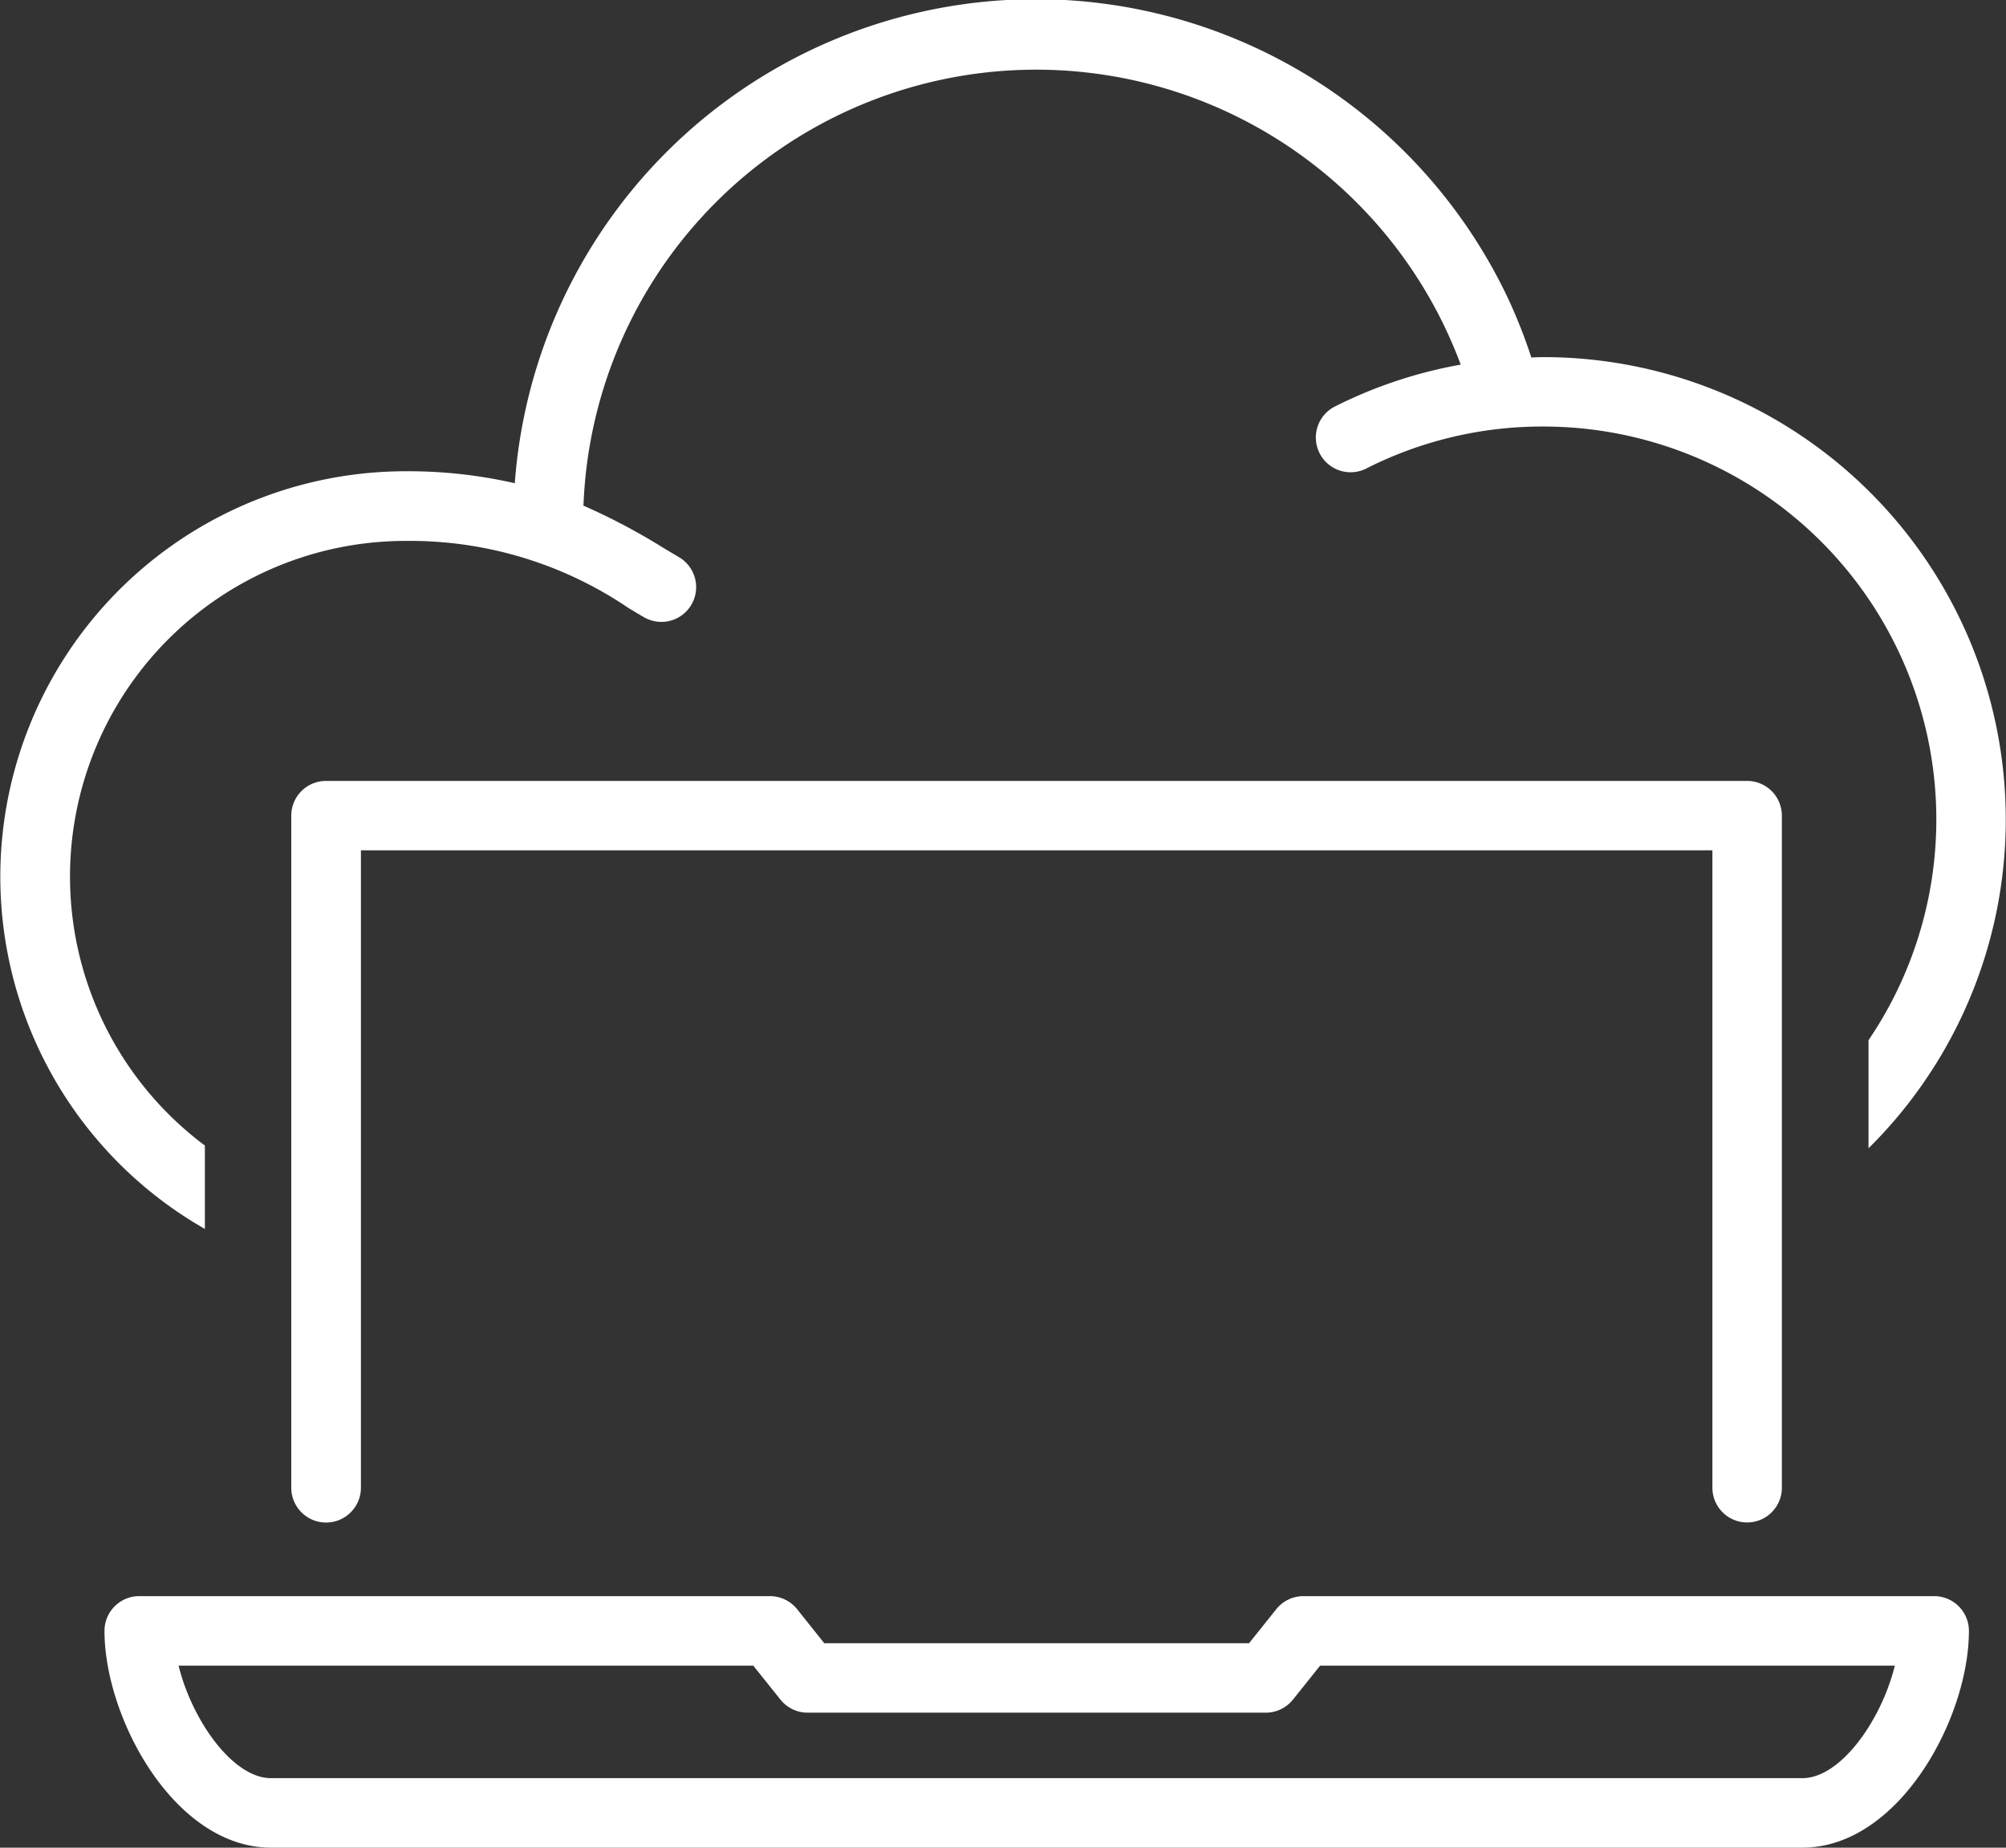 <?xml version="1.0" encoding="UTF-8"?>
<svg xmlns="http://www.w3.org/2000/svg" xmlns:xlink="http://www.w3.org/1999/xlink" width="48.955" height="45.089" viewBox="0 0 48.955 45.089">
  <rect x="0" y="0" width="48.955" height="45.089" fill="#333333" stroke="none"/>
  <defs>
    <clipPath id="clip-path">
      <rect id="Rectangle_1279" data-name="Rectangle 1279" width="48.955" height="45.089" fill="#fff"></rect>
    </clipPath>
  </defs>
  <g id="Group_515" data-name="Group 515" transform="translate(1 -1)">
    <g id="Group_514" data-name="Group 514" transform="translate(-1 1)" clip-path="url(#clip-path)">
      <path id="Path_368" data-name="Path 368" d="M37.664,8.715c-.1,0-.195.005-.293.008A12.952,12.952,0,0,0,36.811,7.3a12.748,12.748,0,0,0-24.248,4.492A11.689,11.689,0,0,0,9.9,11.5a9.895,9.895,0,0,0-4.9,18.49V27.955A8.191,8.191,0,0,1,9.9,13.2a9.5,9.5,0,0,1,5.442,1.64c.126.076.249.15.37.22a.848.848,0,0,0,.858-1.463l-.355-.211a15.384,15.384,0,0,0-1.976-1.046,11.056,11.056,0,0,1,21.043-4.31q.2.425.366.868A11.157,11.157,0,0,0,32.6,9.909a.848.848,0,1,0,.761,1.515,9.484,9.484,0,0,1,4.3-1.015A9.59,9.59,0,0,1,45.6,25.384v2.638A11.284,11.284,0,0,0,37.664,8.715" transform="translate(0 0)" fill="#fff"></path>
      <path id="Path_369" data-name="Path 369" d="M43.3,38.925a.848.848,0,0,1-.848-.848V22.523H9.47V38.077a.848.848,0,1,1-1.7,0v-16.4a.848.848,0,0,1,.847-.848H43.3a.847.847,0,0,1,.847.848v16.4a.847.847,0,0,1-.847.848" transform="translate(-0.662 -1.772)" fill="#fff"></path>
      <path id="Path_370" data-name="Path 370" d="M44.222,48.712H6.852c-2.358,0-4.065-3.16-4.065-5.29a.848.848,0,0,1,.848-.848H19.028a.851.851,0,0,1,.662.318l.663.831H30.719l.665-.831a.85.85,0,0,1,.661-.318H47.439a.848.848,0,0,1,.848.848c0,2.13-1.707,5.29-4.065,5.29M4.595,44.27c.327,1.328,1.319,2.746,2.257,2.746h37.37c.938,0,1.93-1.417,2.257-2.746H32.454l-.665.831a.849.849,0,0,1-.661.317H19.946a.85.85,0,0,1-.662-.318l-.664-.83Z" transform="translate(-0.237 -3.623)" fill="#fff"></path>
    </g>
  </g>
</svg>
